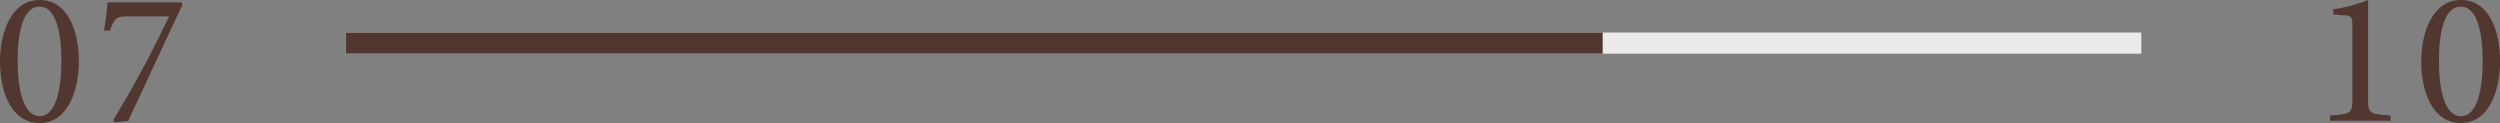 <svg xmlns="http://www.w3.org/2000/svg" viewBox="0 0 236.7 11.65"><rect x="0" y="0" width="236.7" height="11.65" fill="#808080" stroke="none"/><defs><style>.cls-1,.cls-3{fill:none;stroke-miterlimit:10;stroke-width:2px;}.cls-1{stroke:#edebea;}.cls-2{fill:#523731;}.cls-3{stroke:#523731;}</style></defs><g id="レイヤー_2" data-name="レイヤー 2"><g id="design"><line class="cls-1" x1="32.74" y1="4.08" x2="202.74" y2="4.08"/><path class="cls-2" d="M3.76,0c2.7,0,3.71,3,3.71,5.82,0,2.62-1,5.83-3.71,5.83S0,8.68,0,5.83C0,3.2,1,0,3.76,0Zm0,.63C2.09.63,1.67,3.28,1.67,5.8S2.18,11,3.76,11s2.05-2.68,2.05-5.2S5.37.63,3.76.63Z"/><path class="cls-2" d="M17.28.45c-1.73,3.65-3.4,7.29-5.15,11l-1.3.13-.12-.2A101.29,101.29,0,0,0,16,1.55H12.13c-1.17,0-1.24.16-1.73,1.35H9.84c.19-1,.26-1.91.35-2.68h7Z"/><path class="cls-2" d="M220.61,11.43v-.5c2-.13,2.11-.22,2.11-1.57V2.45c0-.92-.13-1-.92-1l-.88-.09V.88A14.87,14.87,0,0,0,224.21,0V9.36c0,1.37.11,1.44,2.13,1.57v.5Z"/><path class="cls-2" d="M233,0c2.71,0,3.71,3,3.71,5.82,0,2.62-1,5.83-3.71,5.83s-3.76-3-3.76-5.82C229.23,3.2,230.26,0,233,0Zm0,.63c-1.67,0-2.08,2.65-2.08,5.17S231.41,11,233,11s2.06-2.68,2.06-5.2S234.6.63,233,.63Z"/><line class="cls-3" x1="32.74" y1="4.08" x2="151.74" y2="4.08"/></g></g></svg>
